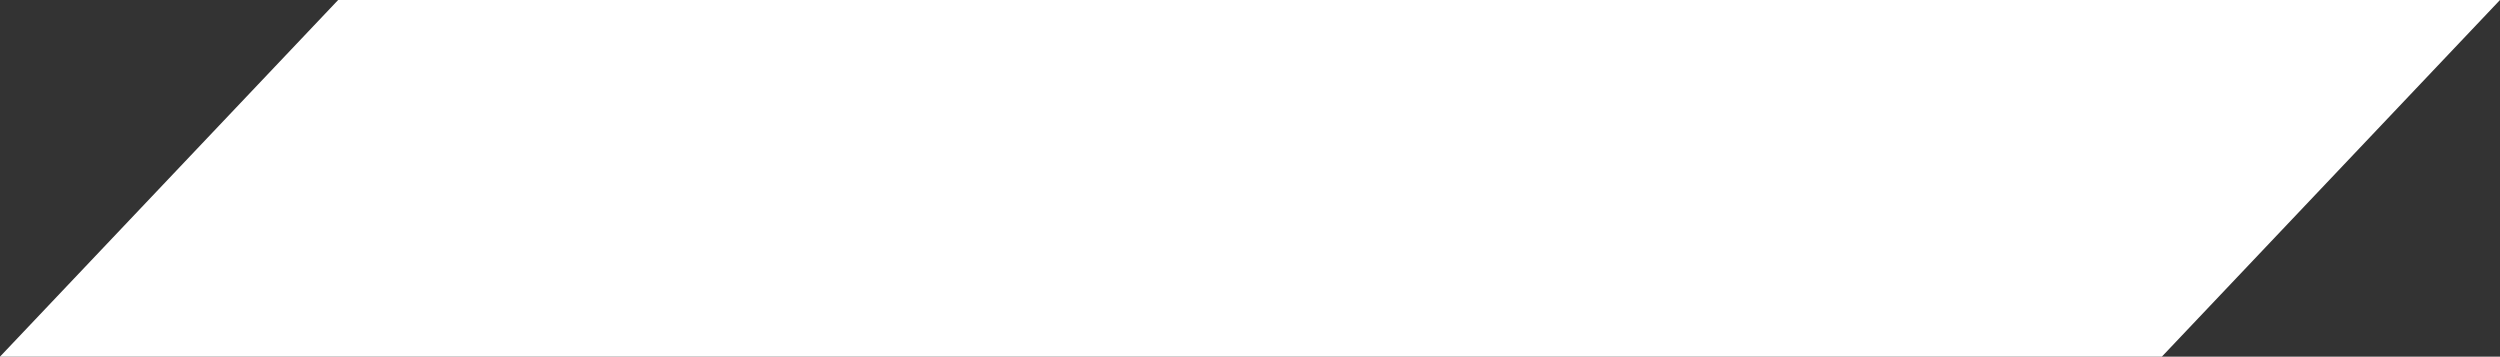 <?xml version="1.0" encoding="UTF-8"?> <svg xmlns="http://www.w3.org/2000/svg" width="1430" height="204" viewBox="0 0 1430 204" fill="none"><rect x="0" y="0" width="1430" height="204" fill="#333333" stroke="none"/> <path d="M193.418 0H1430L1236.58 204H0L193.418 0Z" fill="white"></path> </svg> 